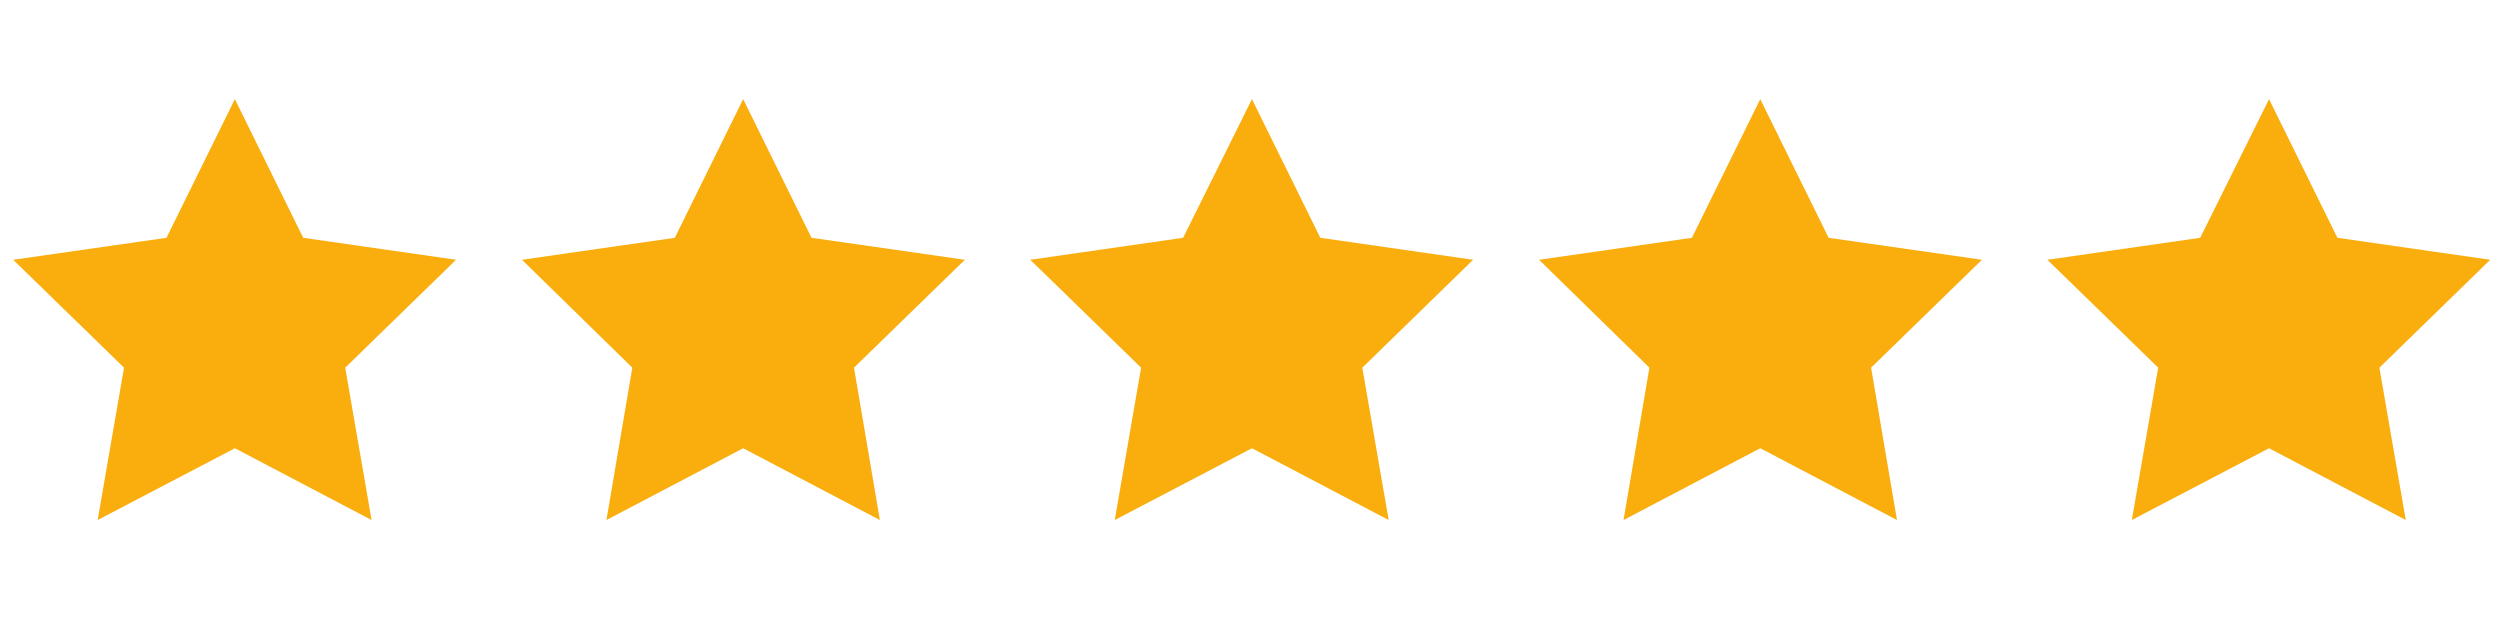 <svg width="512" height="127" viewBox="0 0 512 127" fill="none" xmlns="http://www.w3.org/2000/svg">
<path d="M48.1 20.301L62.1 48.701L93.4 53.201L70.7 75.301L76.1 106.501L48.1 91.801L20 106.501L25.4 75.301L2.7 53.201L34.1 48.701L48.1 20.301Z" fill="#F9AE0E"/>
<path d="M152.2 20.301L166.2 48.701L197.6 53.201L174.9 75.301L180.2 106.501L152.2 91.801L124.2 106.501L129.5 75.301L106.9 53.201L138.2 48.701L152.2 20.301Z" fill="#F9AE0E"/>
<path d="M256.4 20.301L270.4 48.701L301.7 53.201L279 75.301L284.4 106.501L256.4 91.801L228.3 106.501L233.7 75.301L211 53.201L242.3 48.701L256.4 20.301Z" fill="#F9AE0E"/>
<path d="M360.5 20.301L374.5 48.701L405.9 53.201L383.2 75.301L388.5 106.501L360.5 91.801L332.5 106.501L337.8 75.301L315.2 53.201L346.5 48.701L360.5 20.301Z" fill="#F9AE0E"/>
<path d="M464.7 20.301L478.7 48.701L510 53.201L487.3 75.301L492.7 106.501L464.7 91.801L436.6 106.501L442 75.301L419.3 53.201L450.6 48.701L464.7 20.301Z" fill="#F9AE0E"/>
</svg>
